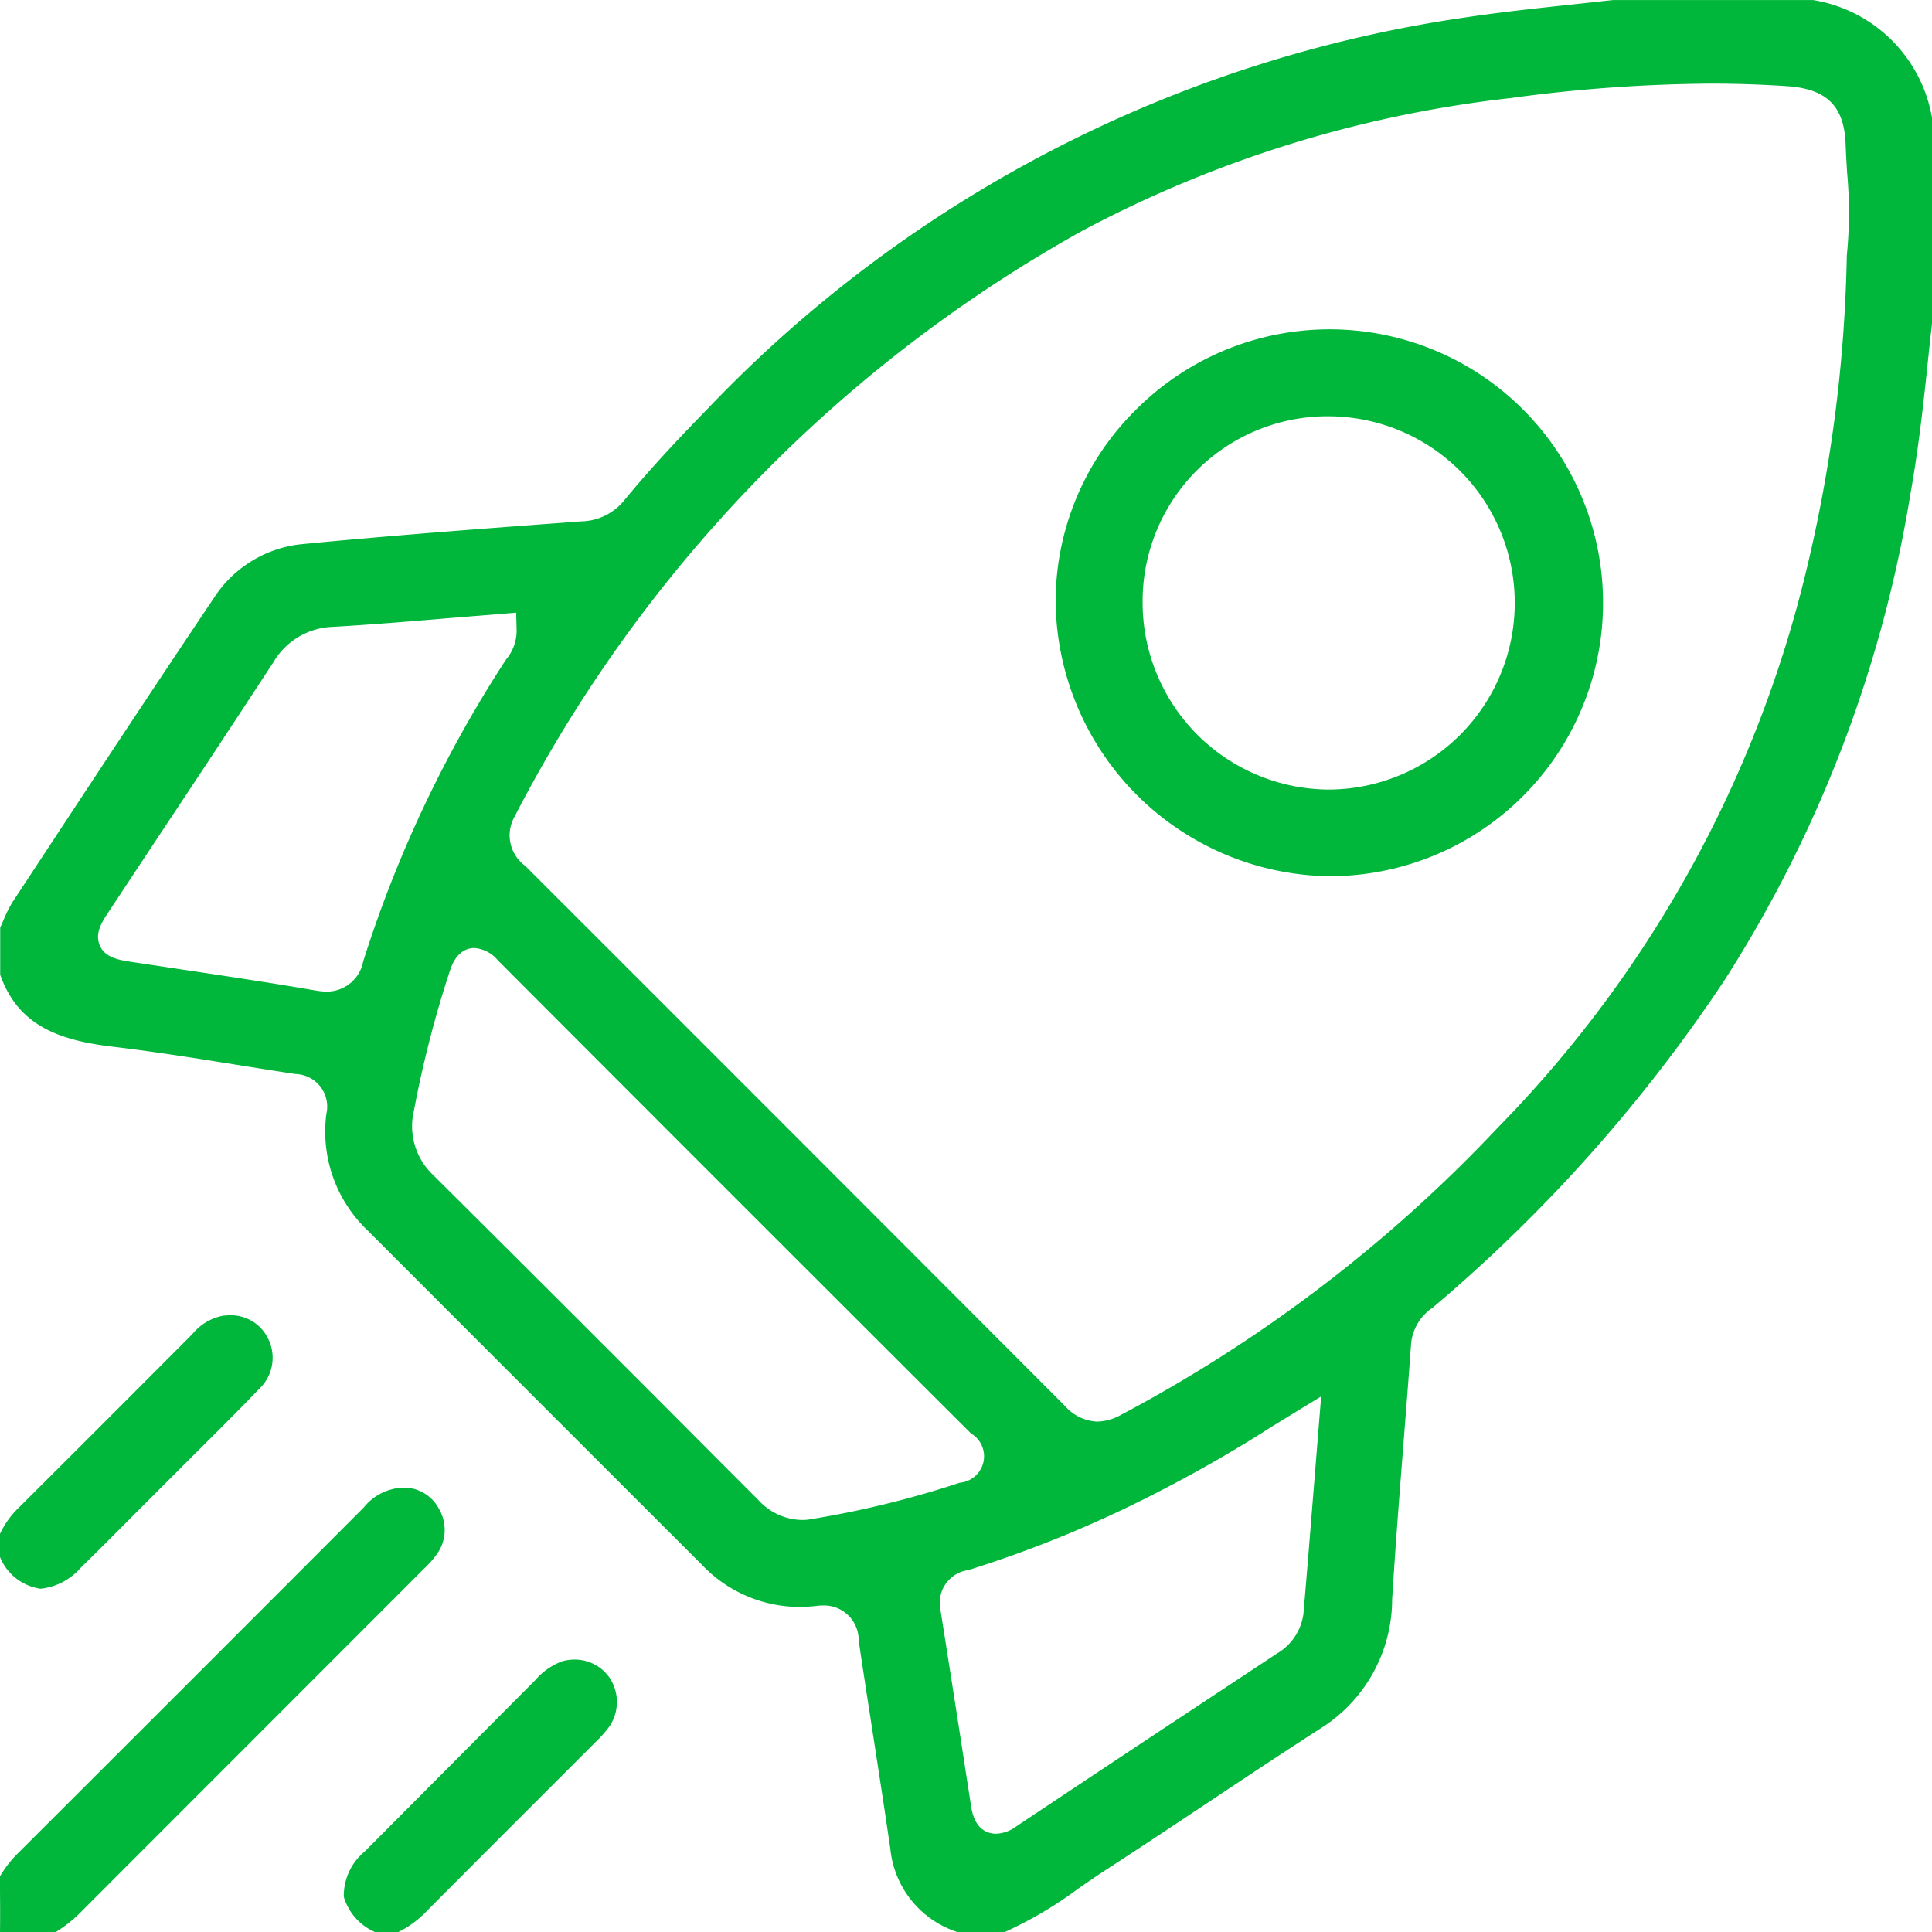 <svg xmlns="http://www.w3.org/2000/svg" width="69.016" height="69.02" viewBox="0 0 69.016 69.02">
  <g id="_4" data-name="4" transform="translate(-532.477 -506.713)">
    <path id="Path_66" data-name="Path 66" d="M566.682,575.732a3.485,3.485,0,0,1-2.4-2.975c-.2-1.372-.412-2.742-.623-4.112-.172-1.109-.344-2.218-.508-3.328a1.237,1.237,0,0,0-1.246-1.253,2.194,2.194,0,0,0-.267.017,5.392,5.392,0,0,1-.615.036,4.825,4.825,0,0,1-3.489-1.524q-5.961-5.953-11.912-11.913a4.875,4.875,0,0,1-1.487-4.172,1.164,1.164,0,0,0-1.1-1.428c-.7-.105-1.4-.217-2.1-.329-1.441-.231-2.932-.469-4.41-.644-1.96-.232-3.4-.761-4.041-2.571v-1.688c.039-.084.076-.169.113-.254a4.491,4.491,0,0,1,.326-.655l.44-.668c2.237-3.4,4.473-6.8,6.744-10.181a4.245,4.245,0,0,1,3.2-1.943c3.184-.307,6.431-.55,9.57-.783l.376-.027a2.029,2.029,0,0,0,1.529-.757c1-1.217,2.061-2.328,2.964-3.255a46.622,46.622,0,0,1,27.148-14c1.241-.185,2.515-.32,3.746-.452l1.462-.159,7.138,0a5.144,5.144,0,0,1,4.263,4.263v7.205l-.1.895c-.179,1.726-.364,3.512-.674,5.241A45.842,45.842,0,0,1,594.1,541.7a55.537,55.537,0,0,1-10.37,11.663l-.082.069a1.742,1.742,0,0,0-.762,1.265c-.084,1.174-.176,2.348-.269,3.521-.146,1.876-.294,3.752-.409,5.629a5.455,5.455,0,0,1-2.578,4.623c-1.364.879-2.716,1.779-4.066,2.678-1.179.783-2.357,1.568-3.543,2.338-.337.218-.667.446-1,.675a14.351,14.351,0,0,1-2.65,1.569ZM577.8,557.746c-1.228.783-2.513,1.521-3.814,2.192a42.161,42.161,0,0,1-6.923,2.864,1.175,1.175,0,0,0-1,1.357q.483,3.045.951,6.091l.157,1.011c.129.834.614.958.892.958h0a1.282,1.282,0,0,0,.708-.255q3.459-2.307,6.93-4.6l2.381-1.576a1.946,1.946,0,0,0,.957-1.424c.133-1.548.257-3.1.387-4.714l.246-3.053S577.948,557.65,577.8,557.746ZM549.43,540.579c-.615,0-.821.628-.889.835a39.266,39.266,0,0,0-1.278,4.977,2.394,2.394,0,0,0,.676,2.286q5.2,5.168,10.37,10.36l1.257,1.258a2.149,2.149,0,0,0,1.551.715,2.1,2.1,0,0,0,.221-.011,34.736,34.736,0,0,0,5.425-1.32.947.947,0,0,0,.4-1.76q-8.461-8.441-16.9-16.9A1.218,1.218,0,0,0,549.43,540.579ZM593.61,509.7a54.94,54.94,0,0,0-7.169.516,42.6,42.6,0,0,0-15.311,4.747,50.409,50.409,0,0,0-20.27,20.92,1.35,1.35,0,0,0,.377,1.76q9.651,9.642,19.288,19.3a1.623,1.623,0,0,0,1.143.553h0a1.838,1.838,0,0,0,.859-.243A51.753,51.753,0,0,0,585.978,547a42.662,42.662,0,0,0,10.985-19.743,51.932,51.932,0,0,0,1.487-11.415,15.5,15.5,0,0,0,.011-2.96c-.02-.337-.041-.671-.053-1.006-.045-1.364-.667-1.987-2.078-2.084C595.45,509.732,594.535,509.7,593.61,509.7Zm-45.054,19.091c-1.4.118-2.787.234-4.174.314a2.564,2.564,0,0,0-2.139,1.265q-2.005,3.067-4.037,6.122l-1.852,2.8c-.236.358-.5.762-.31,1.2s.693.516,1.132.583l1.855.279c1.567.235,3.134.469,4.7.739a2.5,2.5,0,0,0,.428.042,1.319,1.319,0,0,0,1.29-1.07,44.054,44.054,0,0,1,5.1-10.785,1.6,1.6,0,0,0,.383-1.047l-.016-.634Z" fill="#00b63b"/>
    <path id="Path_67" data-name="Path 67" d="M532.477,575.733c.007-.495.005-.973,0-1.449v-.543a3.969,3.969,0,0,1,.637-.821q6.186-6.174,12.359-12.358a1.886,1.886,0,0,1,1.3-.7h0a1.406,1.406,0,0,1,1.386.754,1.482,1.482,0,0,1-.1,1.648,3.38,3.38,0,0,1-.431.482l-12.2,12.208a4.744,4.744,0,0,1-.966.781l-1.2,0C533.008,575.728,532.742,575.729,532.477,575.733Z" fill="#00b63b"/>
    <path id="Path_68" data-name="Path 68" d="M533.924,563.466a1.839,1.839,0,0,1-1.447-1.134v-.826a3.11,3.11,0,0,1,.666-.931q3.113-3.1,6.207-6.206a1.87,1.87,0,0,1,1.1-.656,2.015,2.015,0,0,1,.229-.014,1.474,1.474,0,0,1,1.354.792,1.527,1.527,0,0,1-.295,1.835c-.821.851-1.66,1.686-2.5,2.52l-1.7,1.7c-.723.727-1.447,1.455-2.18,2.172A2.189,2.189,0,0,1,533.924,563.466Z" fill="#00b63b"/>
    <path id="Path_69" data-name="Path 69" d="M545.876,575.732a1.981,1.981,0,0,1-1.117-1.257,2.042,2.042,0,0,1,.74-1.614l6.092-6.121a2.34,2.34,0,0,1,.974-.683,1.557,1.557,0,0,1,.43-.06,1.512,1.512,0,0,1,1.234.616,1.562,1.562,0,0,1,.026,1.761,4.209,4.209,0,0,1-.514.581l-2.372,2.372q-1.82,1.819-3.636,3.643a3.513,3.513,0,0,1-1.031.762Z" fill="#00b63b"/>
    <path id="Path_70" data-name="Path 70" d="M579.925,538.014a9.911,9.911,0,0,1-9.738-9.792,9.63,9.63,0,0,1,2.854-6.857,9.768,9.768,0,1,1,6.938,16.649Zm.069-16.43a6.607,6.607,0,0,0-6.7,6.627,6.683,6.683,0,0,0,6.623,6.707,6.667,6.667,0,0,0,.119-13.333Z" fill="#00b63b"/>
  </g>
</svg>
